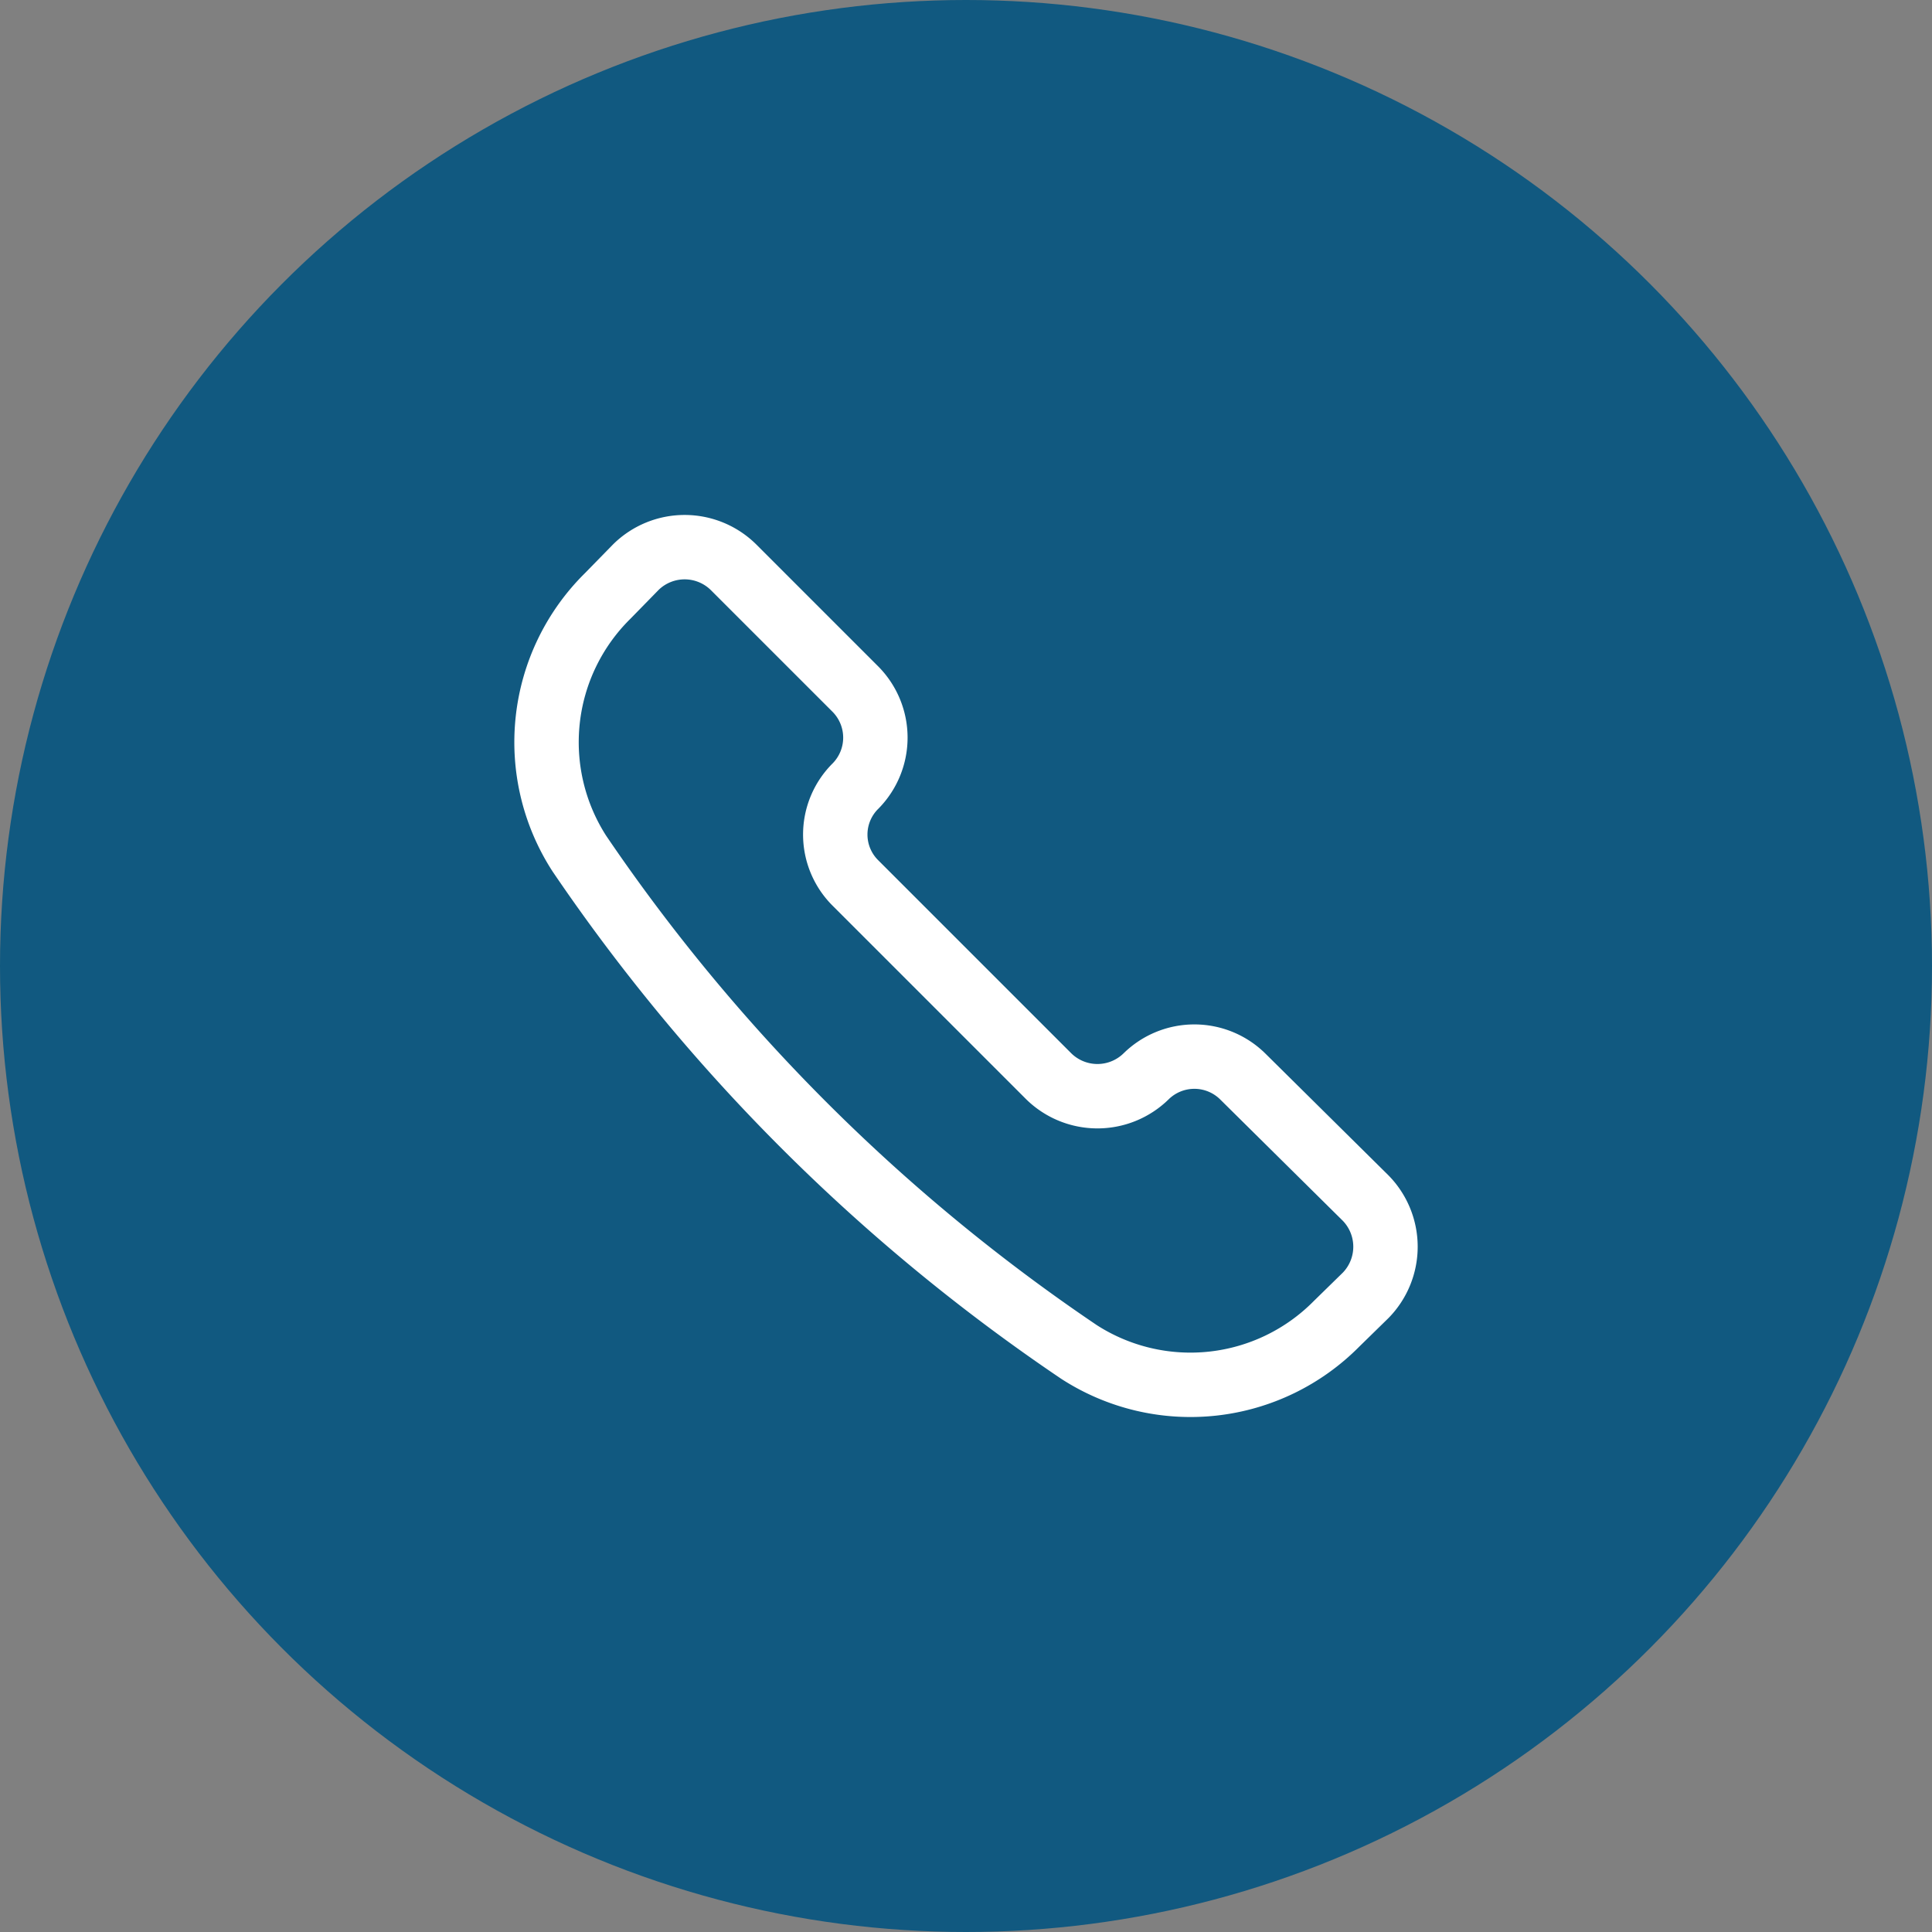 <svg xmlns="http://www.w3.org/2000/svg" width="30" height="30" xmlns:v="https://vecta.io/nano"><rect width="100%" height="100%" fill="#808080" stroke="none"/><circle cx="15" cy="15" r="15" fill="#115980"/><path d="M16.756 20.994a3.19 3.19 0 0 0 4-.44l.45-.44a1.08 1.08 0 0 0 0-1.51l-1.91-1.89a1.07 1.07 0 0 0-1.5 0h0a1.08 1.08 0 0 1-1.51 0l-3-3a1.06 1.06 0 0 1 0-1.51h0a1.07 1.07 0 0 0 0-1.5l-1.9-1.9a1.08 1.08 0 0 0-1.51 0l-.44.45a3.19 3.19 0 0 0-.44 4 28.94 28.94 0 0 0 7.76 7.74z" fill="none" stroke="#fff" stroke-linejoin="round"/></svg>